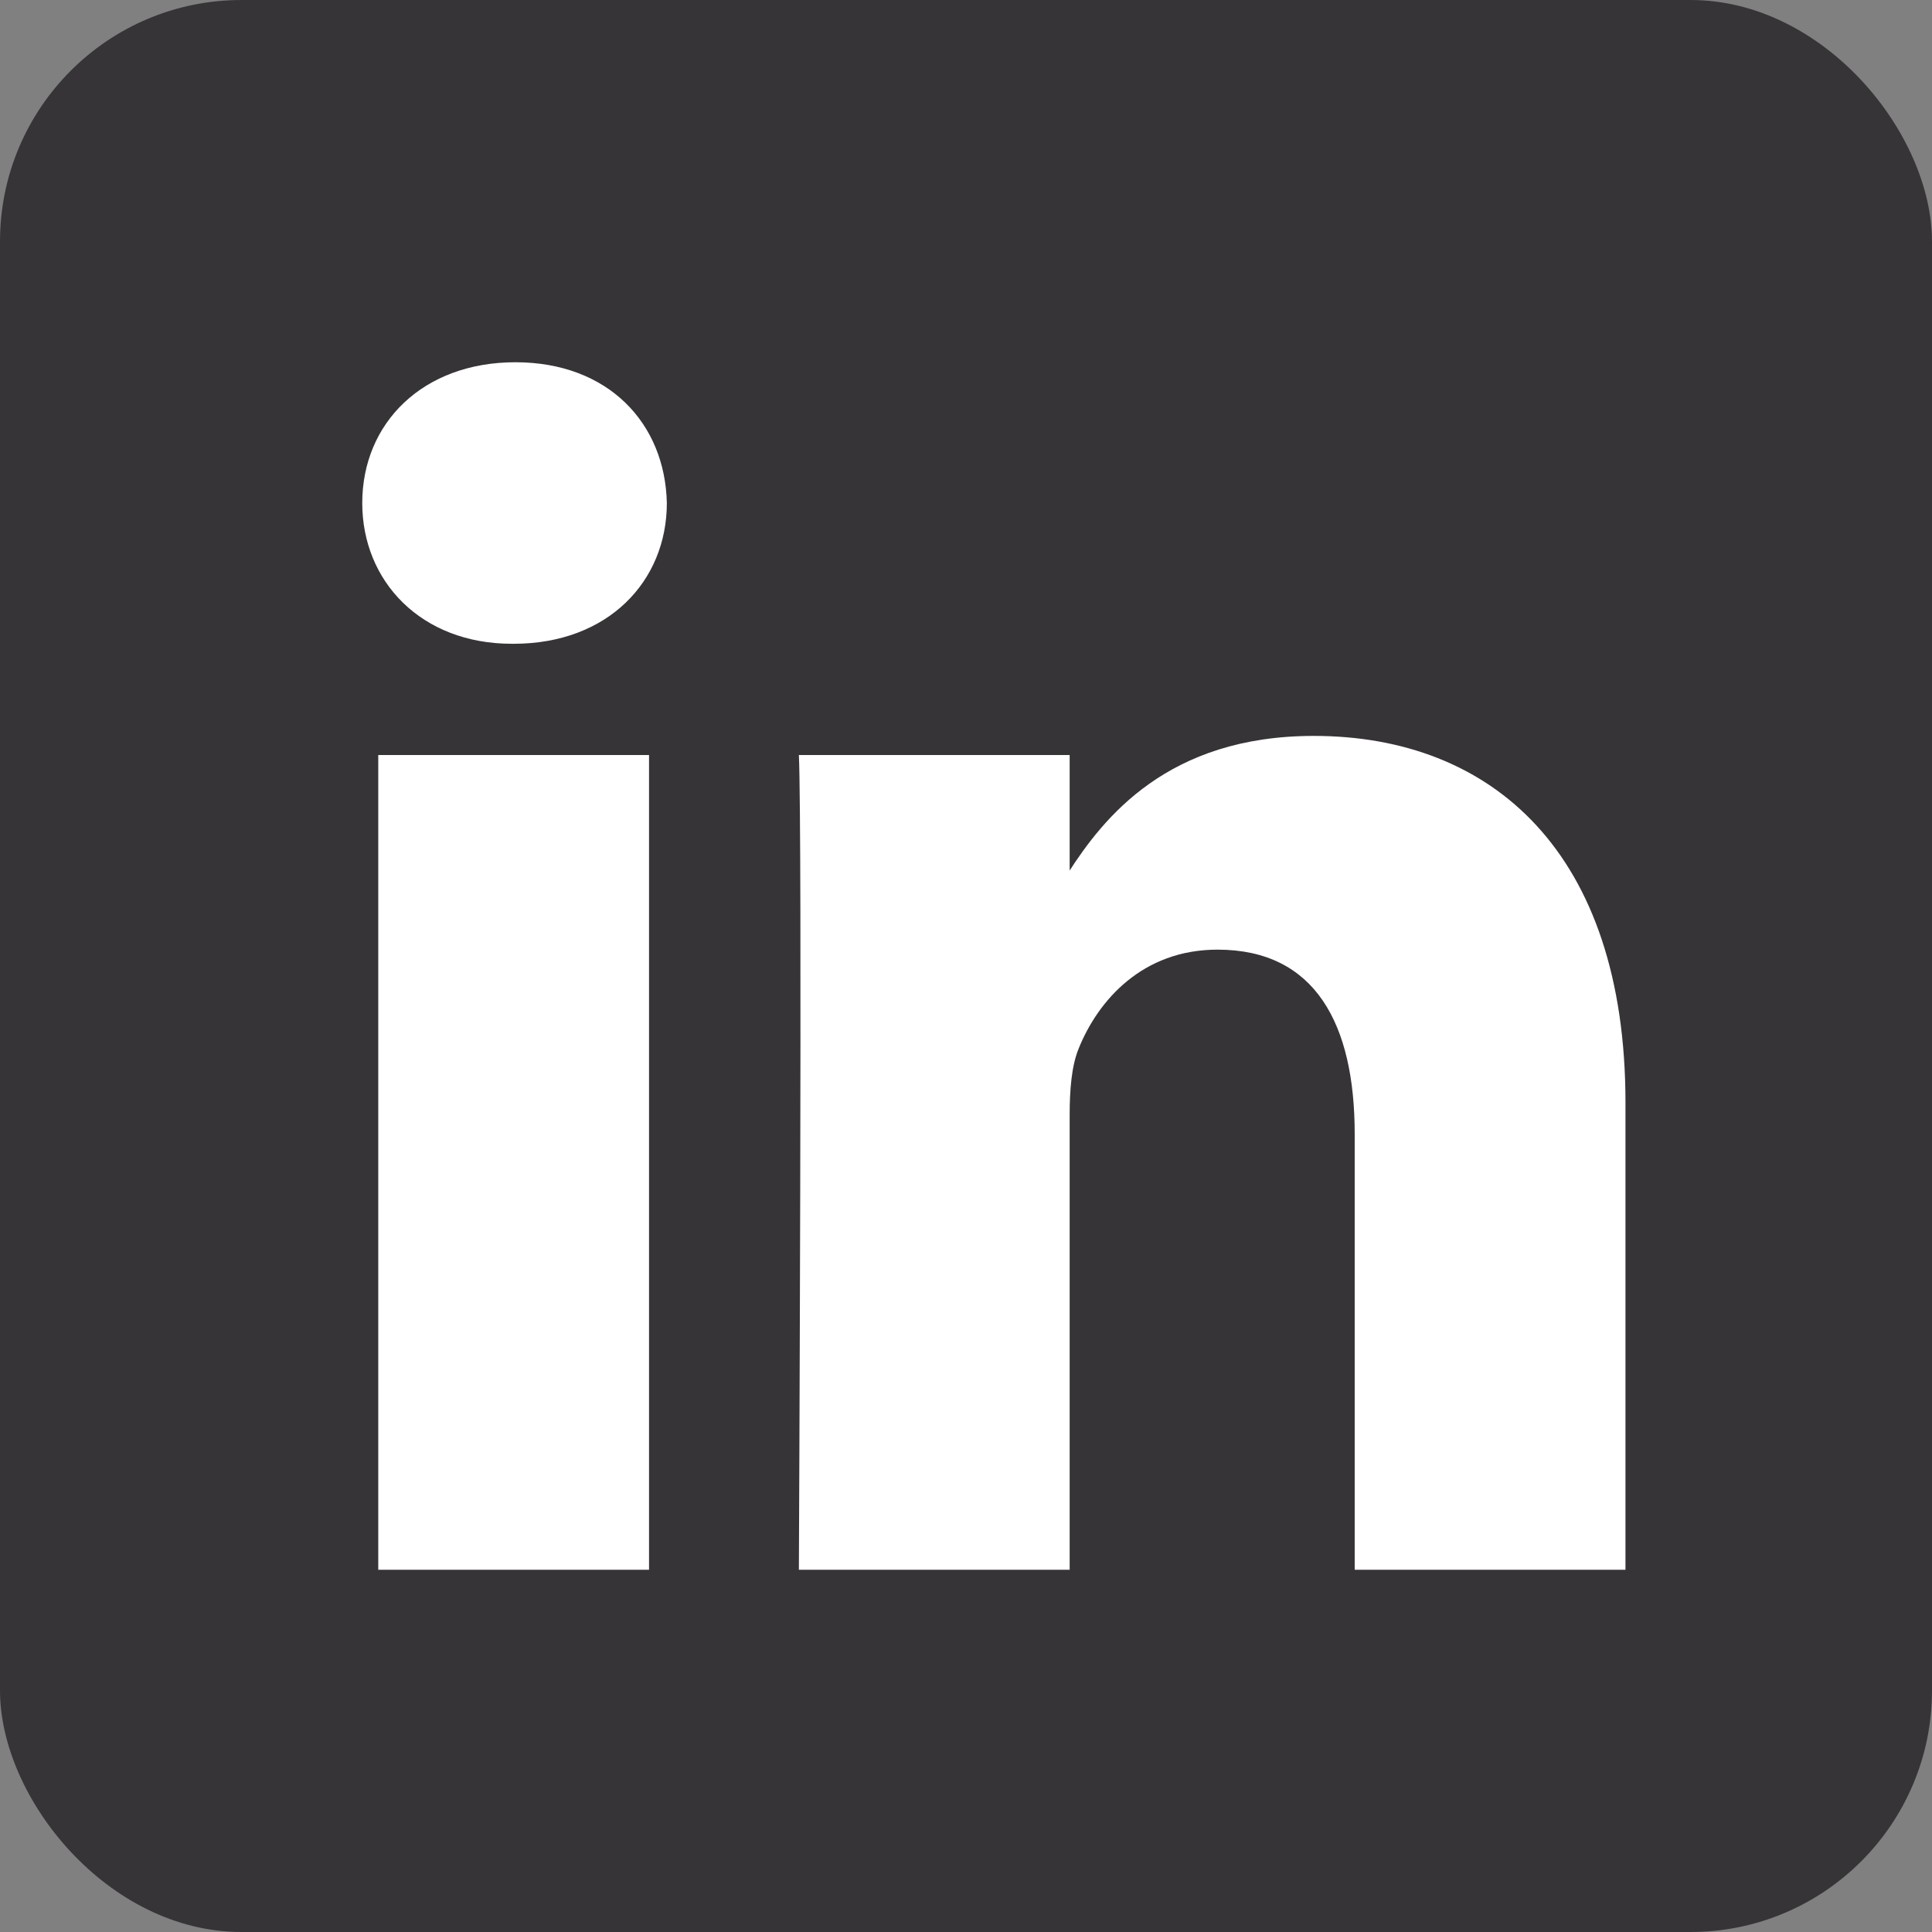 <svg width="32" height="32" viewBox="0 0 32 32" fill="none" xmlns="http://www.w3.org/2000/svg">
<rect x="0" y="0" width="32" height="32" fill="#808080" stroke="none"/>
<rect width="32" height="32" rx="4" fill="#363437"/>
<path d="M10.75 26V12.506H6.265V26H10.75ZM8.508 10.663C10.072 10.663 11.045 9.626 11.045 8.332C11.016 7.007 10.072 6 8.537 6C7.003 6 6 7.007 6 8.332C6 9.626 6.973 10.663 8.478 10.663H8.508H8.508ZM13.232 26H17.717V18.464C17.717 18.061 17.747 17.658 17.865 17.37C18.189 16.564 18.927 15.729 20.166 15.729C21.789 15.729 22.438 16.967 22.438 18.781V26H26.923V18.263C26.923 14.118 24.71 12.189 21.76 12.189C19.34 12.189 18.278 13.542 17.688 14.463H17.717V12.506H13.232C13.291 13.772 13.232 26 13.232 26L13.232 26Z" fill="white"/>
</svg>